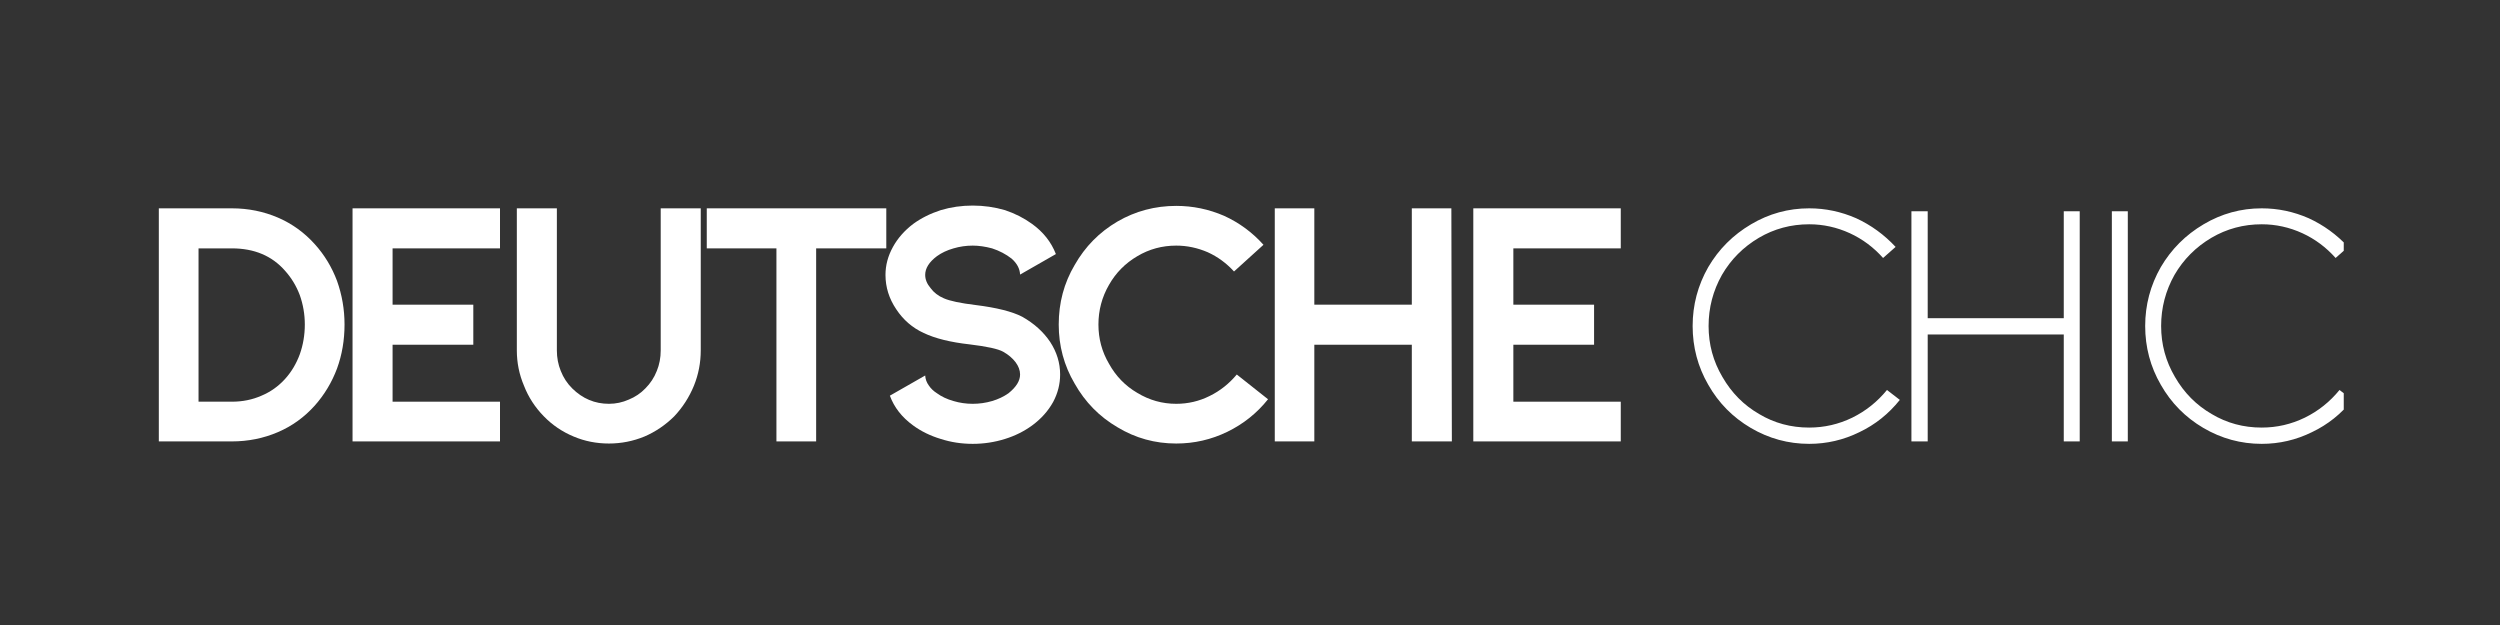 <svg version="1.0" preserveAspectRatio="xMidYMid meet" height="100" viewBox="0 0 300 75" zoomAndPan="magnify" width="400" xmlns:xlink="http://www.w3.org/1999/xlink" xmlns="http://www.w3.org/2000/svg"><rect x="0" y="0" width="300" height="75" fill="#333333" stroke="none"/><defs><clipPath id="51658e1fcd"><path clip-rule="nonzero" d="M 257 25 L 281.25 25 L 281.25 54 L 257 54 Z M 257 25"></path></clipPath></defs><path fill-rule="nonzero" fill-opacity="1" d="M 19.059 52.969 L 19.059 25 L 27.828 25 C 29.781 25 31.621 25.371 33.355 26.113 C 35.047 26.844 36.52 27.906 37.77 29.297 C 38.926 30.574 39.82 32.047 40.445 33.711 C 41.043 35.391 41.344 37.137 41.344 38.945 C 41.344 40.82 41.043 42.578 40.445 44.219 C 39.82 45.887 38.926 47.371 37.77 48.672 C 36.52 50.066 35.047 51.129 33.355 51.855 C 31.621 52.598 29.781 52.969 27.828 52.969 Z M 23.824 48.203 L 27.828 48.203 C 29.102 48.203 30.289 47.965 31.383 47.48 C 32.461 47.027 33.398 46.363 34.195 45.488 C 34.961 44.645 35.555 43.652 35.973 42.52 C 36.375 41.387 36.578 40.195 36.578 38.945 C 36.578 37.723 36.375 36.543 35.973 35.41 C 35.555 34.305 34.961 33.328 34.195 32.48 C 32.633 30.699 30.508 29.805 27.828 29.805 L 23.824 29.805 Z M 23.824 48.203" fill="#ffffff"></path><path fill-rule="nonzero" fill-opacity="1" d="M 42.305 25 L 60 25 L 60 29.805 L 47.109 29.805 L 47.109 36.562 L 56.797 36.562 L 56.797 41.367 L 47.109 41.367 L 47.109 48.203 L 60 48.203 L 60 52.969 L 42.305 52.969 Z M 42.305 25" fill="#ffffff"></path><path fill-rule="nonzero" fill-opacity="1" d="M 80.906 49.961 C 79.852 51.004 78.66 51.812 77.332 52.383 C 75.965 52.945 74.543 53.223 73.074 53.223 C 71.574 53.223 70.164 52.945 68.836 52.383 C 67.469 51.812 66.277 51.004 65.262 49.961 C 64.207 48.883 63.41 47.656 62.879 46.289 C 62.305 44.938 62.02 43.523 62.02 42.051 L 62.02 25 L 66.824 25 L 66.824 42.051 C 66.824 42.926 66.98 43.746 67.293 44.512 C 67.605 45.309 68.059 46.004 68.66 46.602 C 69.91 47.84 71.379 48.457 73.074 48.457 C 73.895 48.457 74.688 48.289 75.457 47.949 C 76.223 47.637 76.887 47.188 77.449 46.602 C 78.047 46.004 78.504 45.309 78.816 44.512 C 79.129 43.746 79.285 42.926 79.285 42.051 L 79.285 25 L 84.09 25 L 84.09 42.051 C 84.09 43.523 83.816 44.938 83.27 46.289 C 82.707 47.656 81.922 48.883 80.906 49.961 Z M 80.906 49.961" fill="#ffffff"></path><path fill-rule="nonzero" fill-opacity="1" d="M 84.812 25 L 106.355 25 L 106.355 29.805 L 97.938 29.805 L 97.938 52.969 L 93.172 52.969 L 93.172 29.805 L 84.812 29.805 Z M 84.812 25" fill="#ffffff"></path><path fill-rule="nonzero" fill-opacity="1" d="M 127.215 44.941 C 127.215 46.102 126.93 47.203 126.375 48.242 C 125.773 49.324 124.934 50.262 123.855 51.055 C 122.887 51.758 121.805 52.301 120.594 52.676 C 119.344 53.066 118.055 53.262 116.727 53.262 C 115.383 53.262 114.109 53.066 112.898 52.676 C 111.648 52.301 110.539 51.758 109.578 51.055 C 108.219 50.066 107.293 48.875 106.785 47.48 L 111.023 45.059 C 111.047 45.488 111.188 45.887 111.453 46.25 C 111.695 46.617 112.023 46.93 112.43 47.188 C 112.984 47.594 113.648 47.906 114.422 48.125 C 115.164 48.348 115.93 48.457 116.727 48.457 C 117.516 48.457 118.293 48.348 119.051 48.125 C 119.793 47.906 120.445 47.594 121.023 47.188 C 121.945 46.445 122.41 45.699 122.41 44.941 C 122.41 44.434 122.223 43.941 121.863 43.457 C 121.496 42.977 121.004 42.559 120.379 42.207 C 119.777 41.871 118.445 41.578 116.375 41.328 C 114.055 41.07 112.215 40.613 110.848 39.961 C 109.488 39.336 108.391 38.387 107.547 37.109 C 106.688 35.836 106.258 34.461 106.258 32.988 C 106.258 31.832 106.555 30.711 107.156 29.629 C 107.727 28.59 108.531 27.672 109.578 26.875 C 110.539 26.172 111.648 25.621 112.898 25.215 C 114.109 24.852 115.383 24.668 116.727 24.668 C 118.055 24.668 119.344 24.852 120.594 25.215 C 121.805 25.621 122.887 26.172 123.855 26.875 C 125.191 27.84 126.145 29.043 126.707 30.488 L 122.41 32.949 C 122.379 32.246 122.043 31.609 121.395 31.035 C 120.715 30.504 119.934 30.094 119.051 29.805 C 118.23 29.586 117.453 29.473 116.727 29.473 C 115.93 29.473 115.164 29.586 114.422 29.805 C 113.648 30.027 112.984 30.34 112.43 30.742 C 111.492 31.445 111.023 32.195 111.023 32.988 C 111.023 33.535 111.238 34.062 111.668 34.57 C 112.059 35.105 112.59 35.516 113.27 35.801 C 113.98 36.113 115.246 36.383 117.059 36.602 C 119.582 36.914 121.453 37.383 122.664 38.008 C 124.078 38.805 125.203 39.812 126.023 41.035 C 126.812 42.246 127.215 43.551 127.215 44.941 Z M 127.215 44.941" fill="#ffffff"></path><path fill-rule="nonzero" fill-opacity="1" d="M 152.164 47.91 C 150.836 49.578 149.203 50.879 147.281 51.816 C 145.352 52.754 143.305 53.223 141.148 53.223 C 138.609 53.223 136.254 52.574 134.098 51.27 C 131.918 49.996 130.211 48.25 128.961 46.035 C 127.68 43.863 127.047 41.5 127.047 38.945 C 127.047 36.344 127.68 33.961 128.961 31.797 C 130.211 29.598 131.918 27.859 134.098 26.582 C 136.254 25.332 138.609 24.707 141.148 24.707 C 143.141 24.707 145.055 25.105 146.891 25.898 C 148.695 26.719 150.273 27.879 151.617 29.375 L 148.082 32.578 C 147.168 31.578 146.117 30.809 144.938 30.273 C 143.711 29.742 142.445 29.473 141.148 29.473 C 139.453 29.473 137.895 29.898 136.48 30.742 C 135.035 31.59 133.902 32.734 133.082 34.18 C 132.23 35.652 131.812 37.242 131.812 38.945 C 131.812 40.641 132.23 42.207 133.082 43.652 C 133.902 45.137 135.035 46.305 136.48 47.148 C 137.926 48.023 139.477 48.457 141.148 48.457 C 142.562 48.457 143.902 48.145 145.152 47.52 C 146.402 46.91 147.484 46.051 148.414 44.941 Z M 152.164 47.91" fill="#ffffff"></path><path fill-rule="nonzero" fill-opacity="1" d="M 157.719 41.367 L 157.719 52.969 L 152.973 52.969 L 152.973 25 L 157.719 25 L 157.719 36.562 L 169.418 36.562 L 169.418 25 L 174.164 25 L 174.223 52.969 L 169.418 52.969 L 169.418 41.367 Z M 157.719 41.367" fill="#ffffff"></path><path fill-rule="nonzero" fill-opacity="1" d="M 176.797 25 L 194.492 25 L 194.492 29.805 L 181.602 29.805 L 181.602 36.562 L 191.289 36.562 L 191.289 41.367 L 181.602 41.367 L 181.602 48.203 L 194.492 48.203 L 194.492 52.969 L 176.797 52.969 Z M 176.797 25" fill="#ffffff"></path><path fill-rule="nonzero" fill-opacity="1" d="M 227.98 47.988 C 226.637 49.668 225.02 50.957 223.137 51.855 C 221.23 52.793 219.219 53.262 217.102 53.262 C 214.602 53.262 212.262 52.625 210.09 51.348 C 207.926 50.074 206.227 48.348 204.992 46.172 C 203.742 44.012 203.117 41.66 203.117 39.121 C 203.117 36.598 203.742 34.238 204.992 32.051 C 206.25 29.902 207.965 28.191 210.129 26.914 C 212.277 25.641 214.602 25 217.102 25 C 219.055 25 220.934 25.398 222.746 26.191 C 224.527 27.012 226.105 28.16 227.473 29.629 L 225.969 30.957 C 224.836 29.684 223.508 28.691 221.984 27.988 C 220.422 27.273 218.789 26.914 217.102 26.914 C 214.914 26.914 212.902 27.457 211.066 28.535 C 209.191 29.645 207.711 31.129 206.633 32.988 C 205.562 34.891 205.031 36.934 205.031 39.121 C 205.031 41.324 205.582 43.359 206.691 45.234 C 207.785 47.137 209.254 48.621 211.105 49.688 C 212.91 50.77 214.914 51.309 217.102 51.309 C 218.906 51.309 220.637 50.914 222.277 50.117 C 223.887 49.324 225.273 48.219 226.438 46.797 Z M 227.98 47.988" fill="#ffffff"></path><path fill-rule="nonzero" fill-opacity="1" d="M 231.324 40.137 L 231.324 52.969 L 229.371 52.969 L 229.371 25.352 L 231.324 25.352 L 231.324 38.184 L 247.652 38.184 L 247.652 25.352 L 249.566 25.352 L 249.566 52.969 L 247.652 52.969 L 247.652 40.137 Z M 231.324 40.137" fill="#ffffff"></path><path fill-rule="nonzero" fill-opacity="1" d="M 253.422 25.352 L 255.336 25.352 L 255.336 52.969 L 253.422 52.969 Z M 253.422 25.352" fill="#ffffff"></path><g clip-path="url(#51658e1fcd)"><path fill-rule="nonzero" fill-opacity="1" d="M 282.285 47.988 C 280.945 49.668 279.328 50.957 277.441 51.855 C 275.539 52.793 273.527 53.262 271.406 53.262 C 268.906 53.262 266.57 52.625 264.395 51.348 C 262.234 50.074 260.535 48.348 259.297 46.172 C 258.047 44.012 257.422 41.66 257.422 39.121 C 257.422 36.598 258.047 34.238 259.297 32.051 C 260.559 29.902 262.273 28.191 264.434 26.914 C 266.582 25.641 268.906 25 271.406 25 C 273.359 25 275.242 25.398 277.051 26.191 C 278.836 27.012 280.41 28.16 281.777 29.629 L 280.273 30.957 C 279.141 29.684 277.812 28.691 276.289 27.988 C 274.727 27.273 273.098 26.914 271.406 26.914 C 269.219 26.914 267.207 27.457 265.371 28.535 C 263.496 29.645 262.02 31.129 260.938 32.988 C 259.871 34.891 259.336 36.934 259.336 39.121 C 259.336 41.324 259.891 43.359 260.996 45.234 C 262.09 47.137 263.562 48.621 265.41 49.688 C 267.219 50.77 269.219 51.309 271.406 51.309 C 273.215 51.309 274.941 50.914 276.582 50.117 C 278.195 49.324 279.582 48.219 280.742 46.797 Z M 282.285 47.988" fill="#ffffff"></path></g></svg>